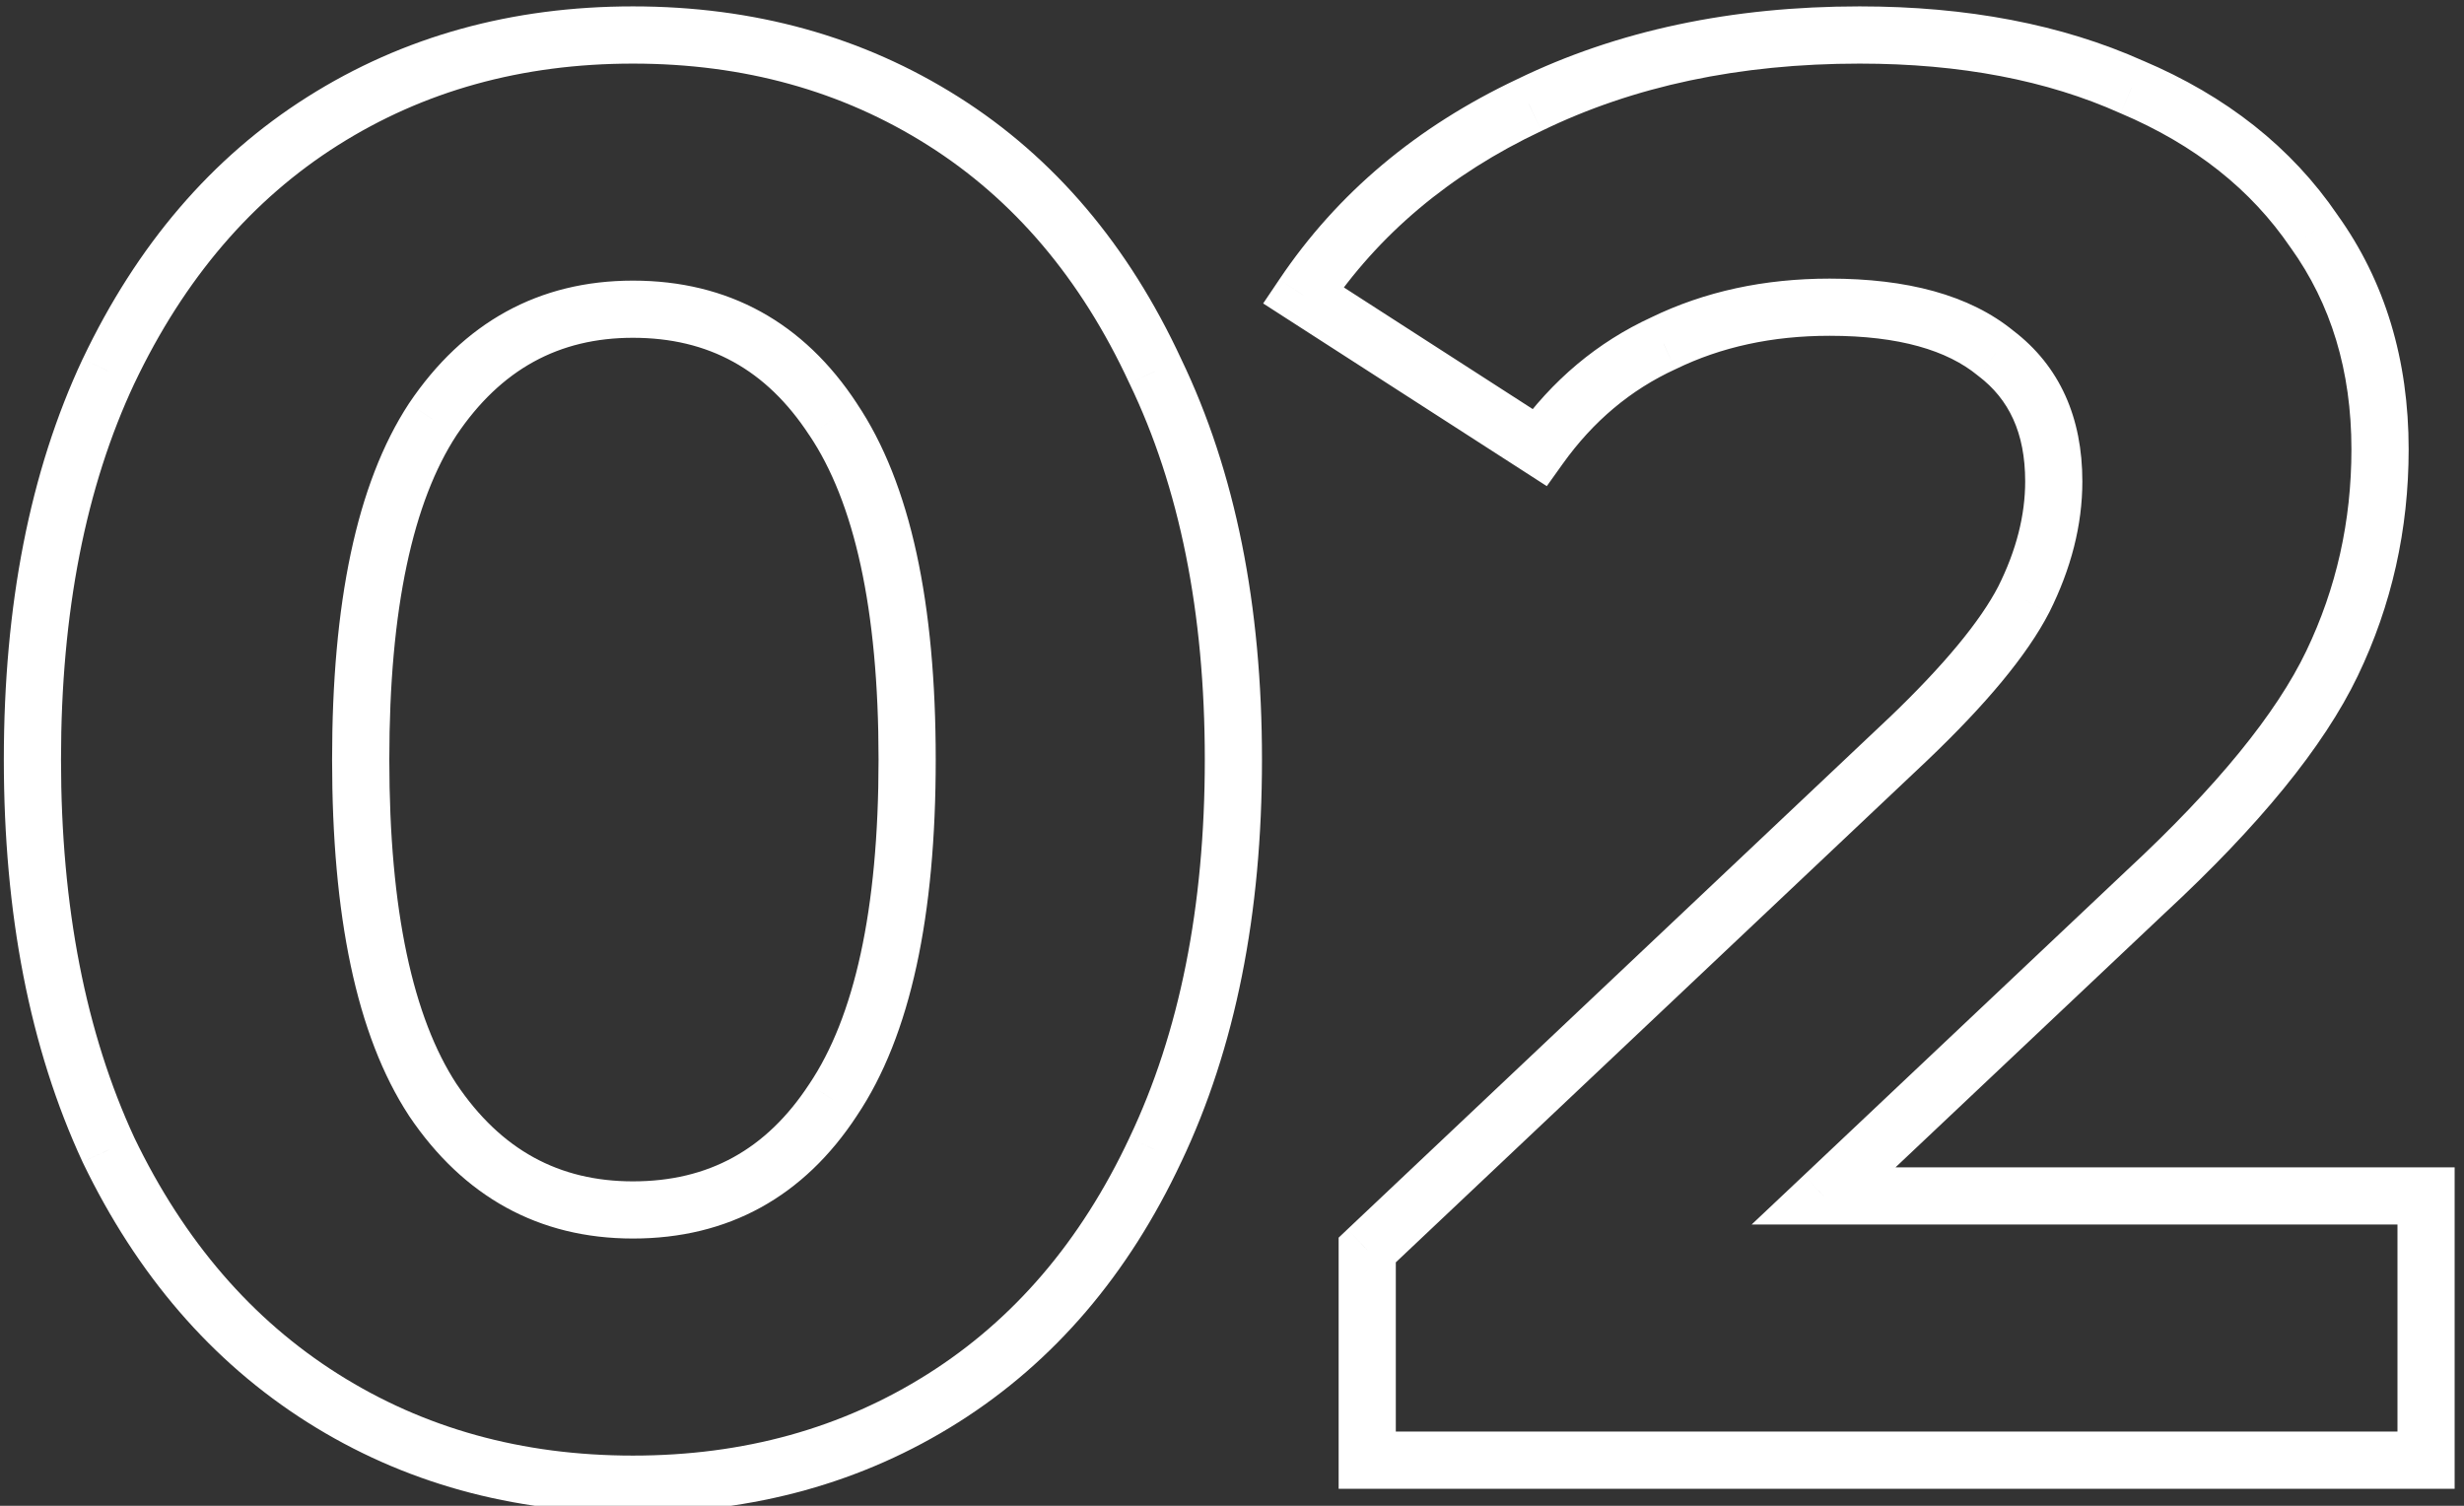 <?xml version="1.0" encoding="UTF-8"?> <svg xmlns="http://www.w3.org/2000/svg" width="54" height="33" viewBox="0 0 54 33" fill="none"><rect x="0" y="0" width="54" height="33" fill="#333333" stroke="none"/> <path d="M7.071 30.64L7.406 30.11L7.071 30.64ZM2.378 25.201L1.809 25.464L1.813 25.473L2.378 25.201ZM2.378 8.137L1.812 7.867L1.81 7.87L2.378 8.137ZM7.071 2.653L7.406 3.183L7.071 2.653ZM20.67 2.653L20.335 3.183L20.67 2.653ZM25.32 8.137L24.751 8.4L24.755 8.408L25.32 8.137ZM25.32 25.201L24.754 24.931L24.753 24.934L25.32 25.201ZM20.67 30.64L20.335 30.11L20.67 30.64ZM18.258 24.104L17.738 23.754L17.733 23.761L18.258 24.104ZM18.258 9.189L17.733 9.533L17.738 9.539L18.258 9.189ZM9.484 9.189L8.964 8.84L8.96 8.846L9.484 9.189ZM9.484 24.104L8.96 24.447L8.964 24.454L9.484 24.104ZM13.871 31.9C11.435 31.9 9.287 31.299 7.406 30.11L6.737 31.17C8.834 32.496 11.218 33.153 13.871 33.153V31.9ZM7.406 30.11C5.528 28.923 4.038 27.205 2.942 24.929L1.813 25.473C2.998 27.934 4.637 29.842 6.737 31.17L7.406 30.11ZM2.946 24.937C1.882 22.64 1.337 19.882 1.337 16.647H0.084C0.084 20.02 0.651 22.966 1.809 25.464L2.946 24.937ZM1.337 16.647C1.337 13.411 1.882 10.669 2.945 8.403L1.81 7.87C0.651 10.341 0.084 13.274 0.084 16.647H1.337ZM2.944 8.406C4.04 6.1 5.53 4.369 7.406 3.183L6.737 2.124C4.635 3.452 2.996 5.377 1.812 7.867L2.944 8.406ZM7.406 3.183C9.287 1.994 11.435 1.394 13.871 1.394V0.14C11.218 0.14 8.834 0.798 6.737 2.124L7.406 3.183ZM13.871 1.394C16.306 1.394 18.455 1.994 20.335 3.183L21.005 2.124C18.908 0.798 16.524 0.14 13.871 0.14V1.394ZM20.335 3.183C22.21 4.368 23.684 6.097 24.751 8.4L25.889 7.873C24.733 5.38 23.108 3.453 21.005 2.124L20.335 3.183ZM24.755 8.408C25.846 10.674 26.404 13.413 26.404 16.647H27.657C27.657 13.271 27.075 10.337 25.885 7.865L24.755 8.408ZM26.404 16.647C26.404 19.88 25.846 22.636 24.754 24.931L25.886 25.47C27.075 22.97 27.657 20.022 27.657 16.647H26.404ZM24.753 24.934C23.686 27.208 22.212 28.924 20.335 30.11L21.005 31.17C23.106 29.841 24.731 27.931 25.887 25.467L24.753 24.934ZM20.335 30.11C18.455 31.299 16.306 31.9 13.871 31.9V33.153C16.524 33.153 18.908 32.496 21.005 31.17L20.335 30.11ZM13.871 27.143C15.961 27.143 17.617 26.227 18.782 24.447L17.733 23.761C16.792 25.198 15.524 25.89 13.871 25.89V27.143ZM18.777 24.454C19.963 22.691 20.507 20.053 20.507 16.647H19.254C19.254 19.966 18.715 22.3 17.738 23.754L18.777 24.454ZM20.507 16.647C20.507 13.24 19.963 10.603 18.777 8.84L17.738 9.539C18.715 10.993 19.254 13.327 19.254 16.647H20.507ZM18.782 8.846C17.617 7.067 15.961 6.15 13.871 6.15V7.403C15.524 7.403 16.792 8.095 17.733 9.533L18.782 8.846ZM13.871 6.15C11.807 6.15 10.155 7.069 8.964 8.84L10.004 9.539C10.977 8.093 12.25 7.403 13.871 7.403V6.15ZM8.96 8.846C7.807 10.608 7.278 13.242 7.278 16.647H8.532C8.532 13.325 9.056 10.988 10.008 9.533L8.96 8.846ZM7.278 16.647C7.278 20.052 7.807 22.686 8.96 24.447L10.008 23.761C9.056 22.305 8.532 19.968 8.532 16.647H7.278ZM8.964 24.454C10.155 26.224 11.807 27.143 13.871 27.143V25.89C12.25 25.89 10.977 25.2 10.004 23.754L8.964 24.454ZM53.169 26.21H53.795V25.583H53.169V26.21ZM53.169 32V32.627H53.795V32H53.169ZM29.963 32H29.337V32.627H29.963V32ZM29.963 27.394L29.533 26.938L29.337 27.124V27.394H29.963ZM41.807 16.208L42.238 16.664L42.24 16.662L41.807 16.208ZM44.352 13.137L44.908 13.425L44.912 13.418L44.352 13.137ZM43.737 7.742L43.34 8.226L43.349 8.234L43.359 8.241L43.737 7.742ZM36.456 7.522L36.717 8.092L36.73 8.086L36.456 7.522ZM33.736 9.803L33.397 10.33L33.899 10.654L34.246 10.168L33.736 9.803ZM28.56 6.47L28.04 6.12L27.683 6.65L28.22 6.996L28.56 6.47ZM33.517 2.302L33.784 2.869L33.791 2.866L33.517 2.302ZM46.72 1.907L46.464 2.479L46.476 2.484L46.72 1.907ZM50.712 5.066L50.194 5.419L50.199 5.425L50.203 5.431L50.712 5.066ZM51.107 14.541L51.672 14.812L51.107 14.541ZM47.028 19.542L46.601 19.082L46.597 19.086L47.028 19.542ZM39.965 26.21L39.535 25.754L38.388 26.836H39.965V26.21ZM52.542 26.21V32H53.795V26.21H52.542ZM53.169 31.373H29.963V32.627H53.169V31.373ZM30.59 32V27.394H29.337V32H30.59ZM30.394 27.85L42.238 16.664L41.377 15.752L29.533 26.938L30.394 27.85ZM42.24 16.662C43.514 15.447 44.422 14.366 44.908 13.425L43.795 12.849C43.404 13.604 42.616 14.571 41.375 15.755L42.24 16.662ZM44.912 13.418C45.388 12.467 45.636 11.509 45.636 10.549H44.383C44.383 11.286 44.193 12.053 43.791 12.857L44.912 13.418ZM45.636 10.549C45.636 9.159 45.146 8.024 44.116 7.242L43.359 8.241C44.025 8.747 44.383 9.483 44.383 10.549H45.636ZM44.135 7.257C43.159 6.456 41.778 6.106 40.097 6.106V7.359C41.632 7.359 42.678 7.683 43.34 8.226L44.135 7.257ZM40.097 6.106C38.668 6.106 37.359 6.386 36.181 6.959L36.73 8.086C37.717 7.606 38.835 7.359 40.097 7.359V6.106ZM36.194 6.953C35.007 7.498 34.017 8.332 33.226 9.439L34.246 10.168C34.917 9.228 35.74 8.541 36.717 8.092L36.194 6.953ZM34.075 9.277L28.899 5.943L28.22 6.996L33.397 10.33L34.075 9.277ZM29.08 6.819C30.21 5.137 31.772 3.819 33.784 2.869L33.249 1.736C31.05 2.774 29.307 4.235 28.04 6.12L29.08 6.819ZM33.791 2.866C35.798 1.89 38.114 1.394 40.755 1.394V0.14C37.955 0.14 35.446 0.667 33.243 1.739L33.791 2.866ZM40.755 1.394C42.967 1.394 44.865 1.762 46.464 2.479L46.977 1.336C45.184 0.532 43.104 0.14 40.755 0.14V1.394ZM46.476 2.484C48.105 3.175 49.334 4.156 50.194 5.419L51.23 4.713C50.218 3.227 48.787 2.102 46.965 1.33L46.476 2.484ZM50.203 5.431C51.083 6.658 51.533 8.121 51.533 9.847H52.787C52.787 7.889 52.272 6.164 51.221 4.701L50.203 5.431ZM51.533 9.847C51.533 11.423 51.202 12.895 50.542 14.27L51.672 14.812C52.416 13.263 52.787 11.605 52.787 9.847H51.533ZM50.542 14.27C49.89 15.629 48.596 17.232 46.601 19.082L47.454 20.001C49.495 18.108 50.92 16.378 51.672 14.812L50.542 14.27ZM46.597 19.086L39.535 25.754L40.395 26.665L47.458 19.997L46.597 19.086ZM39.965 26.836H53.169V25.583H39.965V26.836Z" fill="white"></path> </svg> 